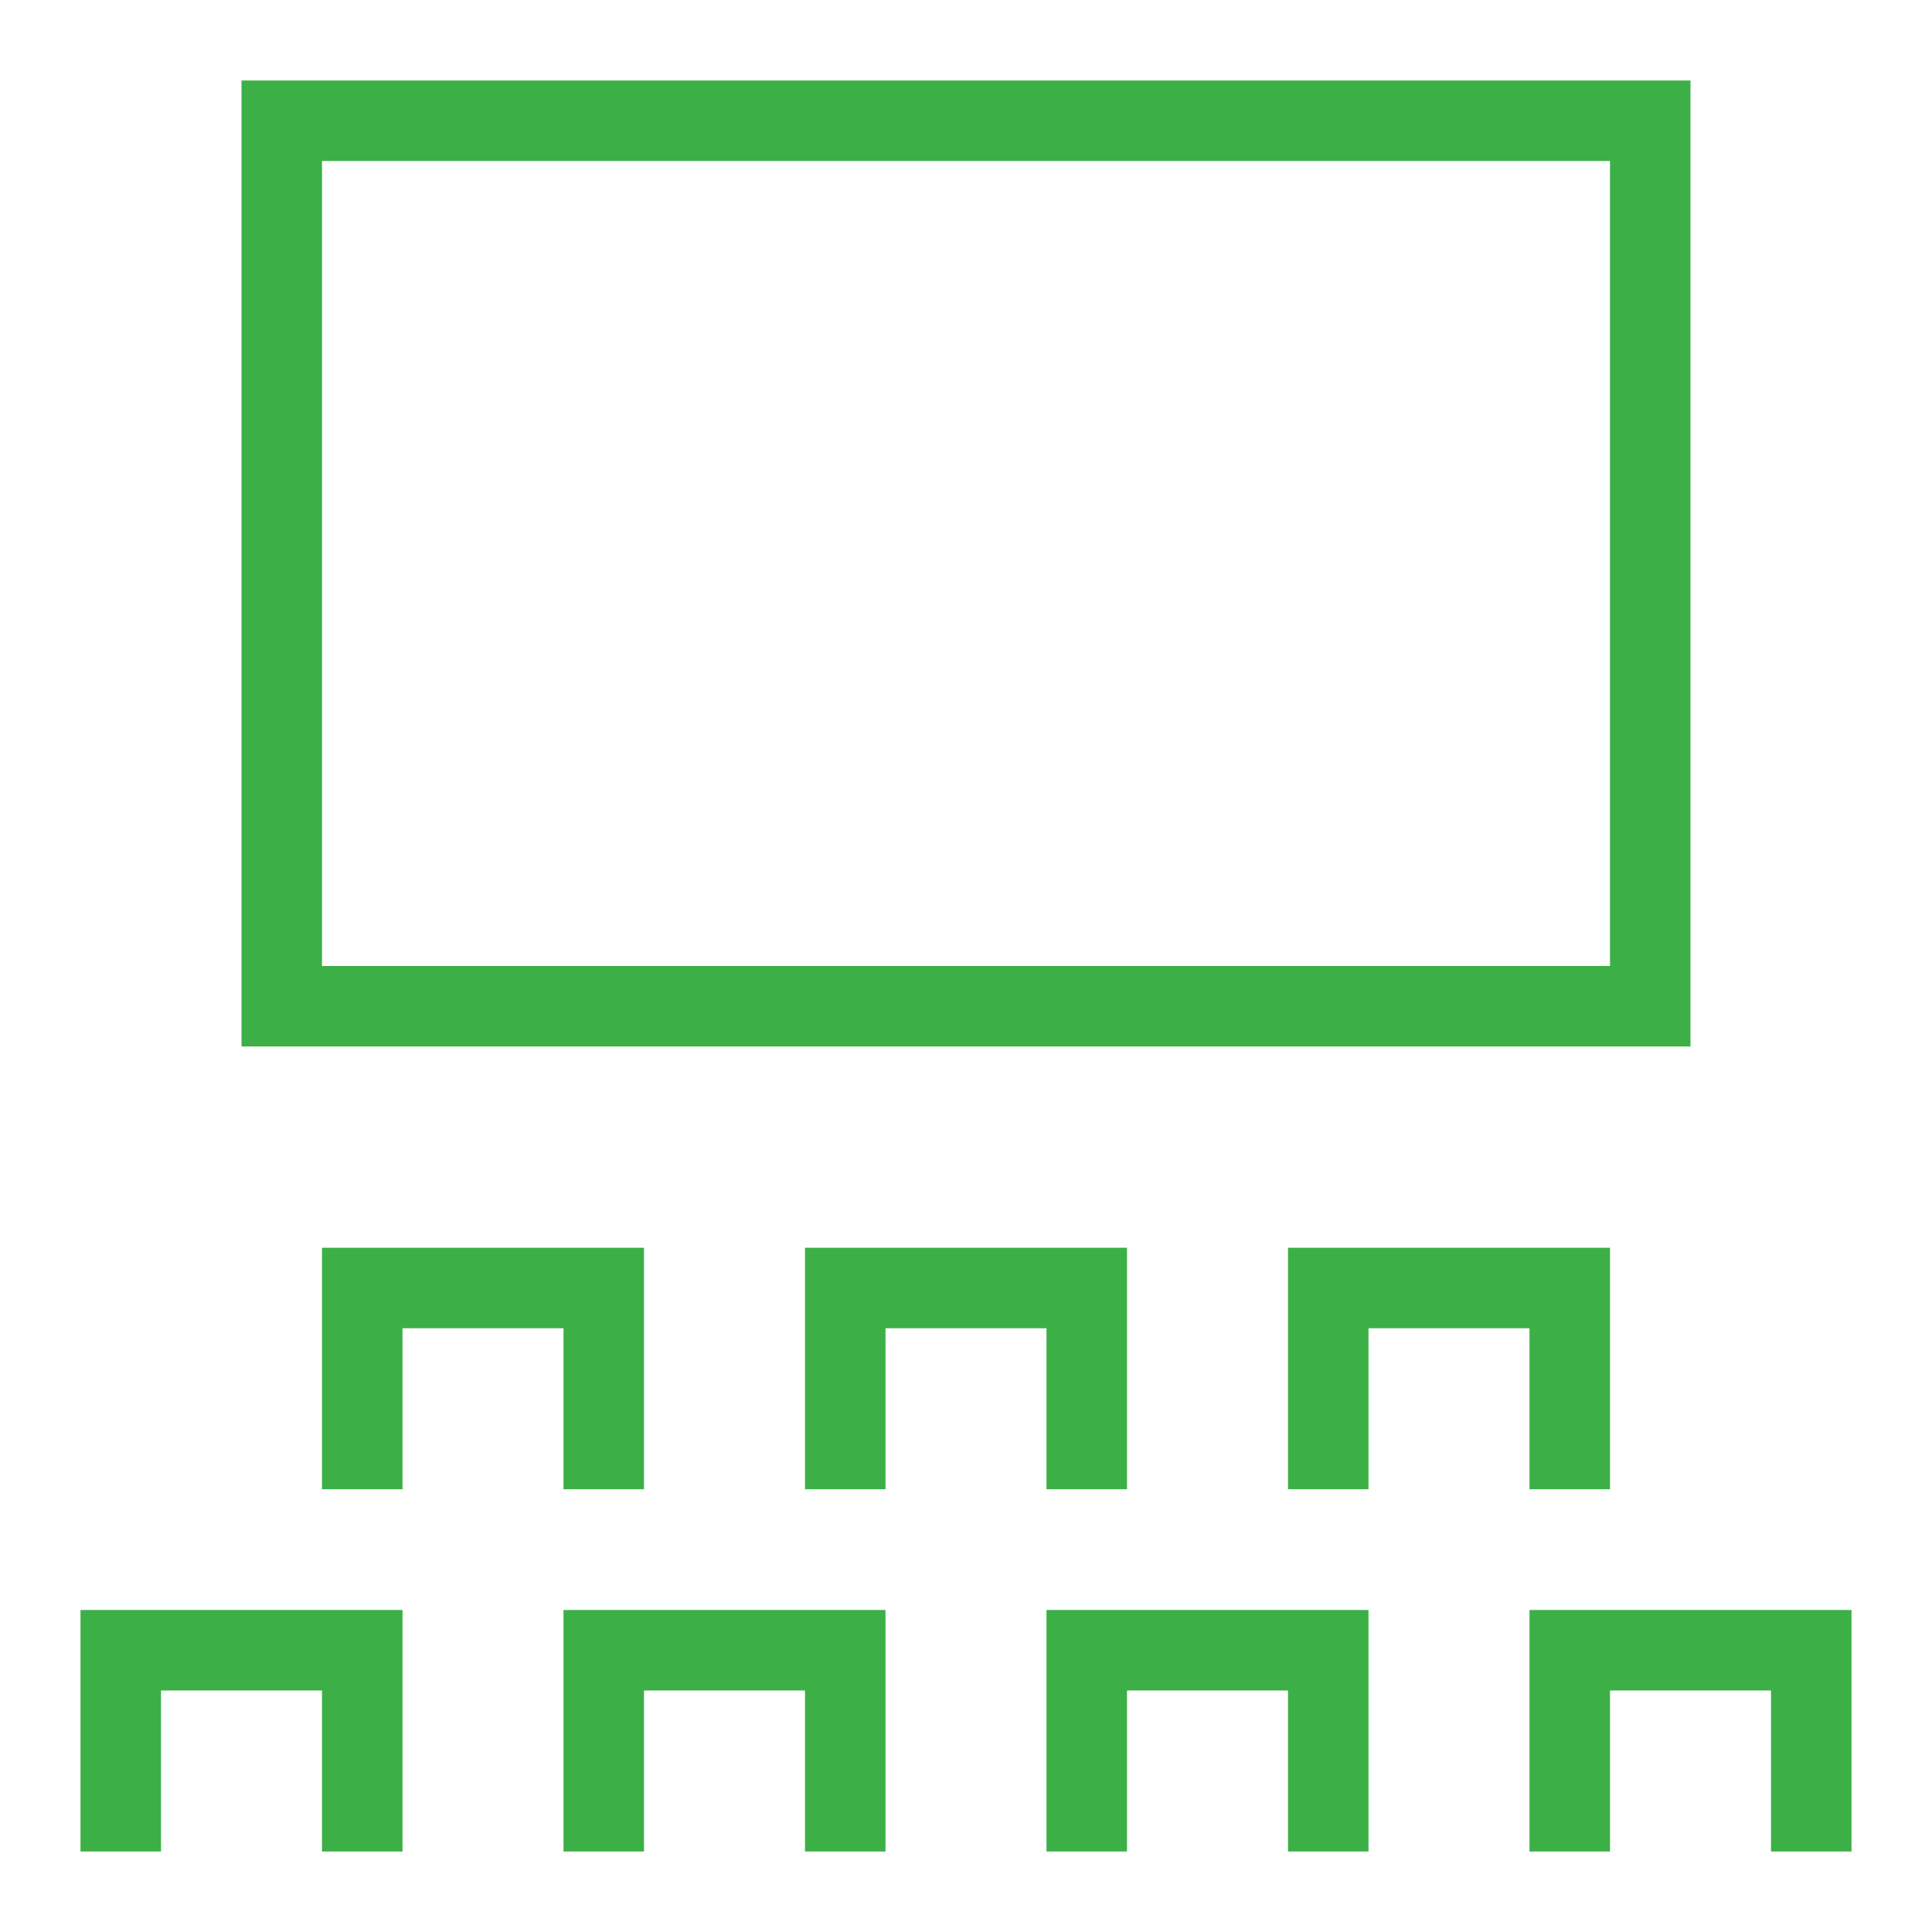 <svg xmlns="http://www.w3.org/2000/svg" viewBox="0 0 48 48" width="48" height="48"><title>show</title><g class="nc-icon-wrapper" stroke-linecap="square" stroke-linejoin="miter" stroke-width="2" fill="#3cb046" stroke="#3cb046"><rect x="7" y="3" width="34" height="22" fill="none" stroke="#3cb046" stroke-miterlimit="10"/><polyline points="33 36 33 32 39 32 39 36" fill="none" stroke-miterlimit="10" data-color="color-2"/><polyline points="21 36 21 32 27 32 27 36" fill="none" stroke-miterlimit="10" data-color="color-2"/><polyline points="9 36 9 32 15 32 15 36" fill="none" stroke-miterlimit="10" data-color="color-2"/><polyline points="27 45 27 41 33 41 33 45" fill="none" stroke-miterlimit="10" data-color="color-2"/><polyline points="39 45 39 41 45 41 45 45" fill="none" stroke-miterlimit="10" data-color="color-2"/><polyline points="15 45 15 41 21 41 21 45" fill="none" stroke-miterlimit="10" data-color="color-2"/><polyline points="3 45 3 41 9 41 9 45" fill="none" stroke-miterlimit="10" data-color="color-2"/></g></svg>